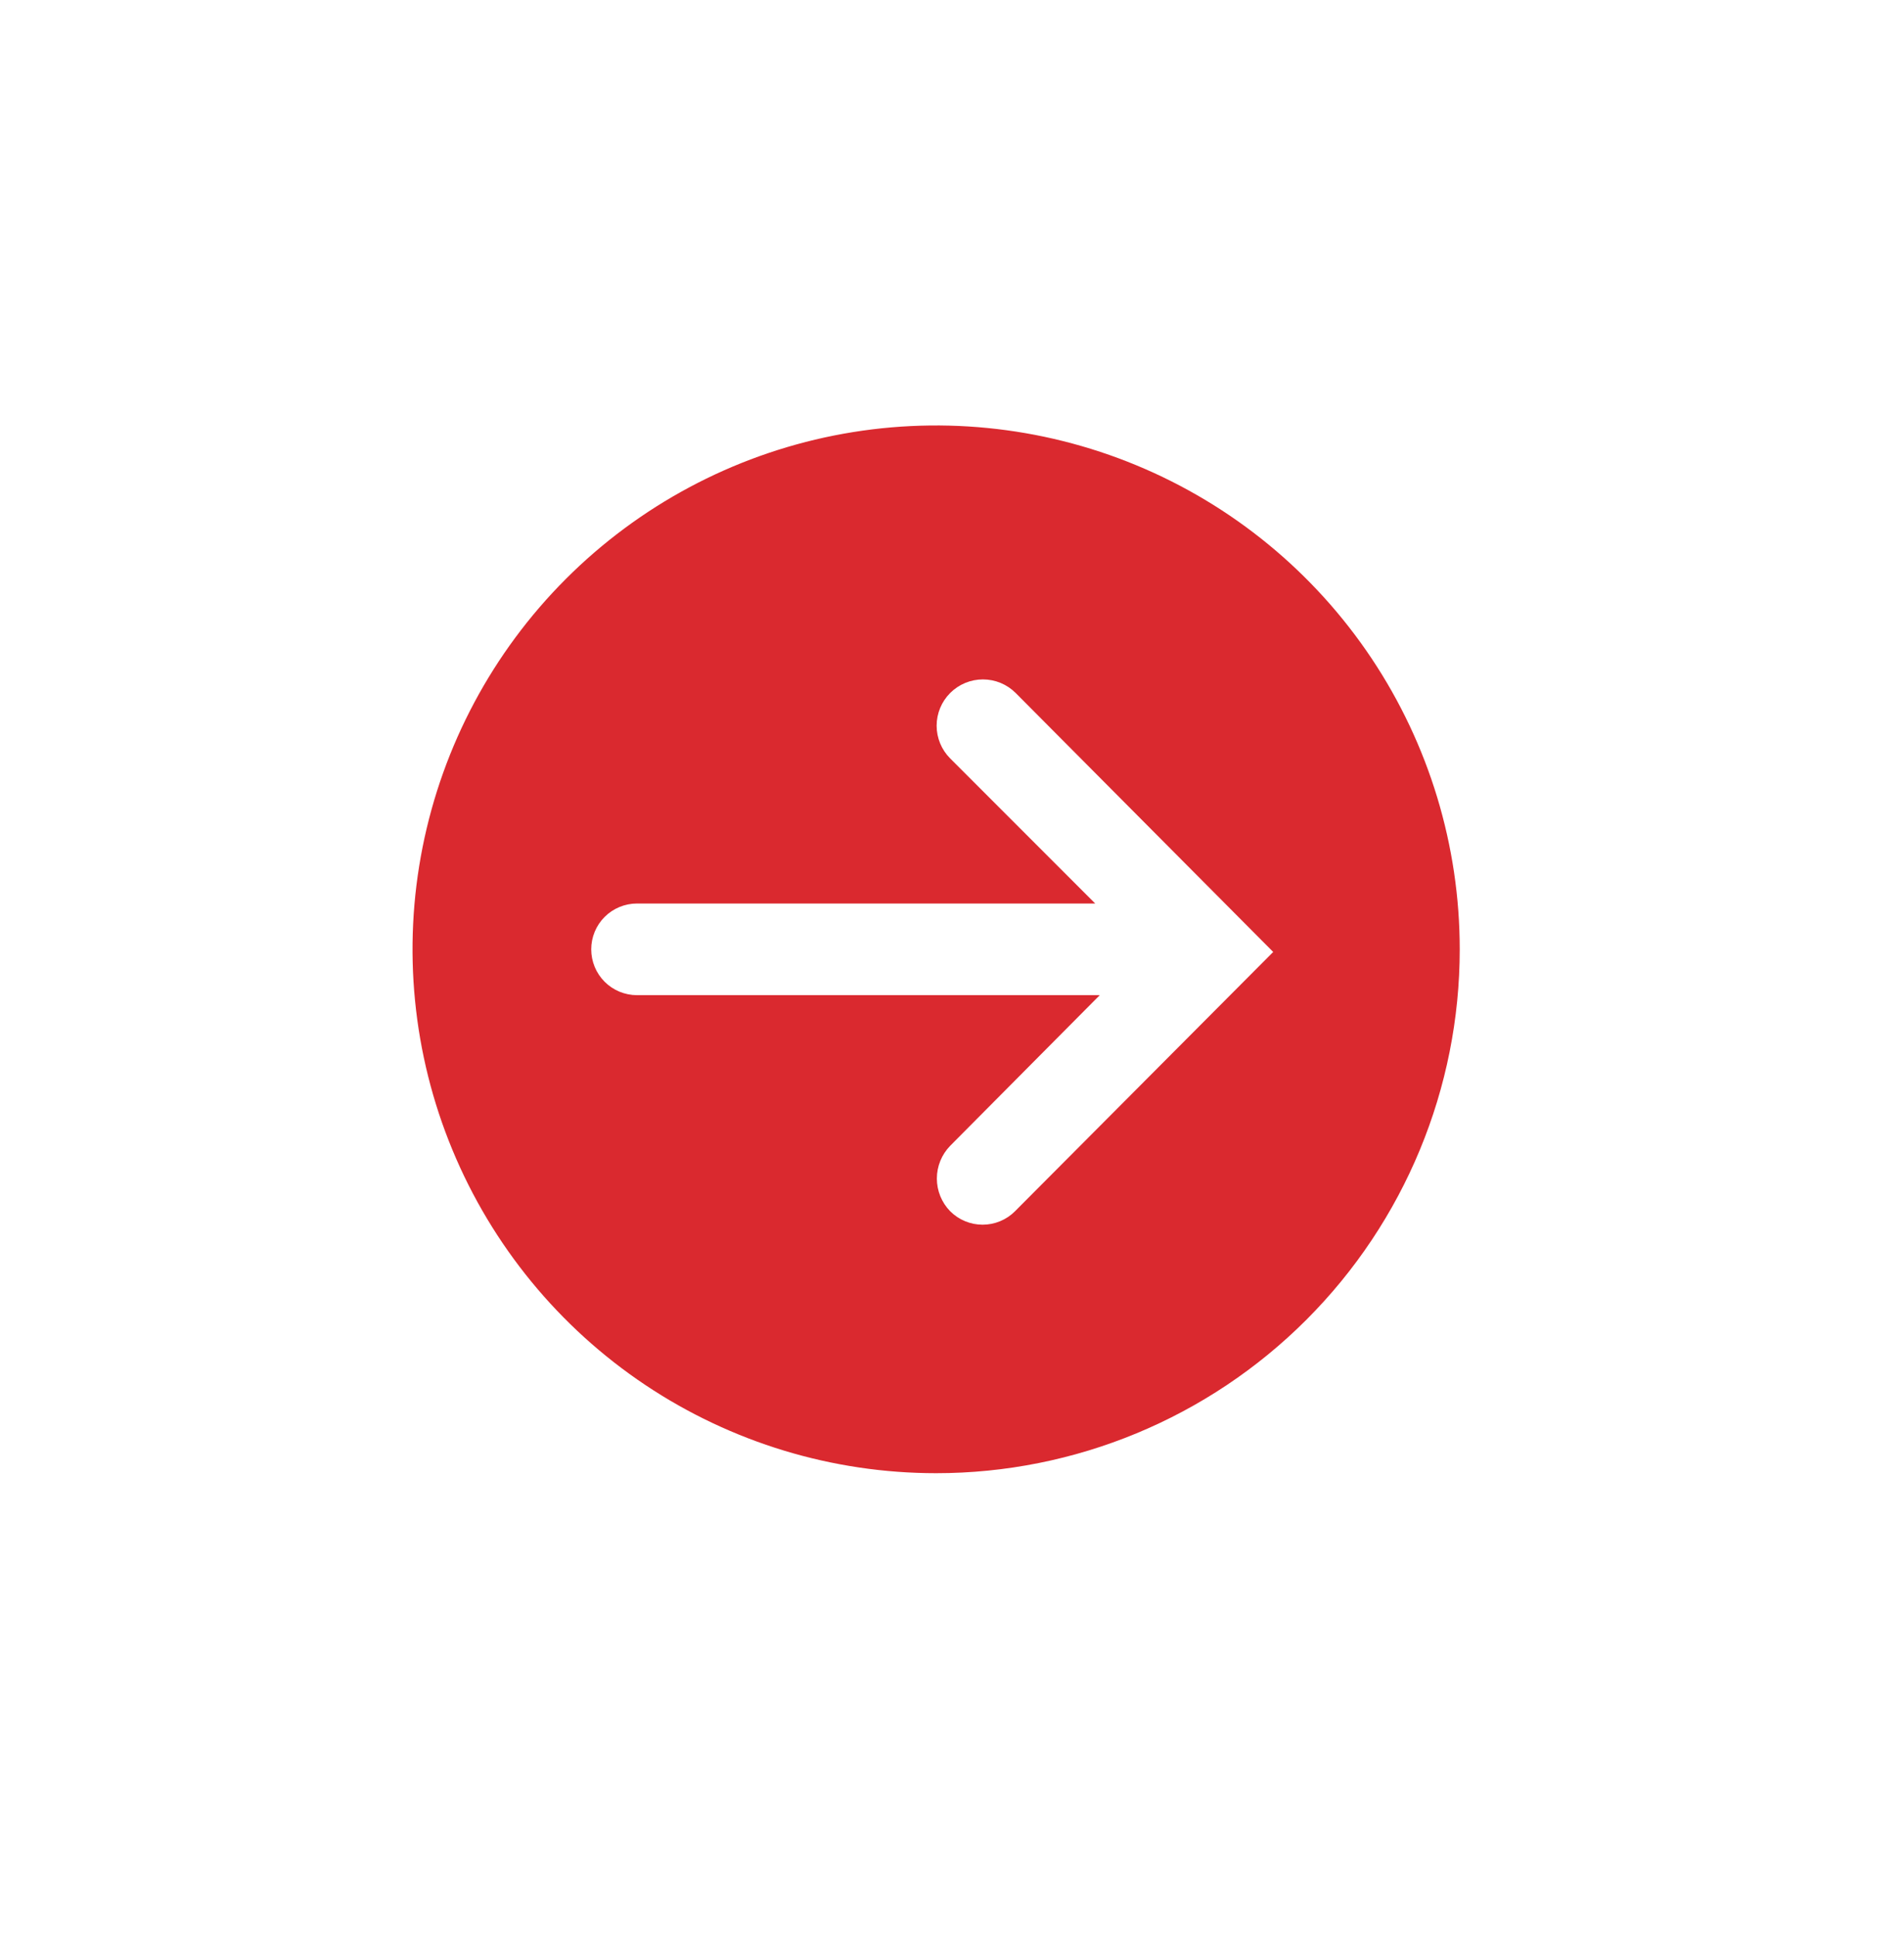 <svg width="60" height="61" viewBox="0 0 60 61" fill="none" xmlns="http://www.w3.org/2000/svg">
<path d="M46 29.9C46 26.637 45.032 23.447 43.219 20.733C41.406 18.02 38.829 15.905 35.814 14.656C32.799 13.408 29.482 13.081 26.281 13.717C23.08 14.354 20.14 15.926 17.833 18.233C15.525 20.541 13.954 23.481 13.317 26.681C12.68 29.882 13.007 33.2 14.256 36.215C15.505 39.23 17.62 41.807 20.333 43.62C23.047 45.433 26.237 46.4 29.5 46.4C33.876 46.4 38.073 44.662 41.167 41.568C44.262 38.473 46 34.276 46 29.9ZM29.943 38.15C29.674 37.875 29.523 37.505 29.523 37.119C29.523 36.734 29.674 36.364 29.943 36.088L34.656 31.344L20.074 31.344C19.692 31.344 19.324 31.192 19.053 30.921C18.783 30.651 18.631 30.283 18.631 29.9C18.631 29.517 18.783 29.15 19.053 28.88C19.324 28.609 19.692 28.457 20.074 28.457L34.512 28.457L29.943 23.888C29.67 23.615 29.516 23.244 29.516 22.857C29.516 22.47 29.67 22.099 29.943 21.826C30.217 21.552 30.588 21.399 30.975 21.399C31.361 21.399 31.732 21.552 32.006 21.826L40.122 29.983L31.985 38.15C31.851 38.285 31.692 38.391 31.517 38.463C31.342 38.536 31.154 38.573 30.964 38.573C30.775 38.573 30.587 38.536 30.412 38.463C30.237 38.391 30.078 38.285 29.943 38.15Z" fill="#DA292F"/>
</svg>
